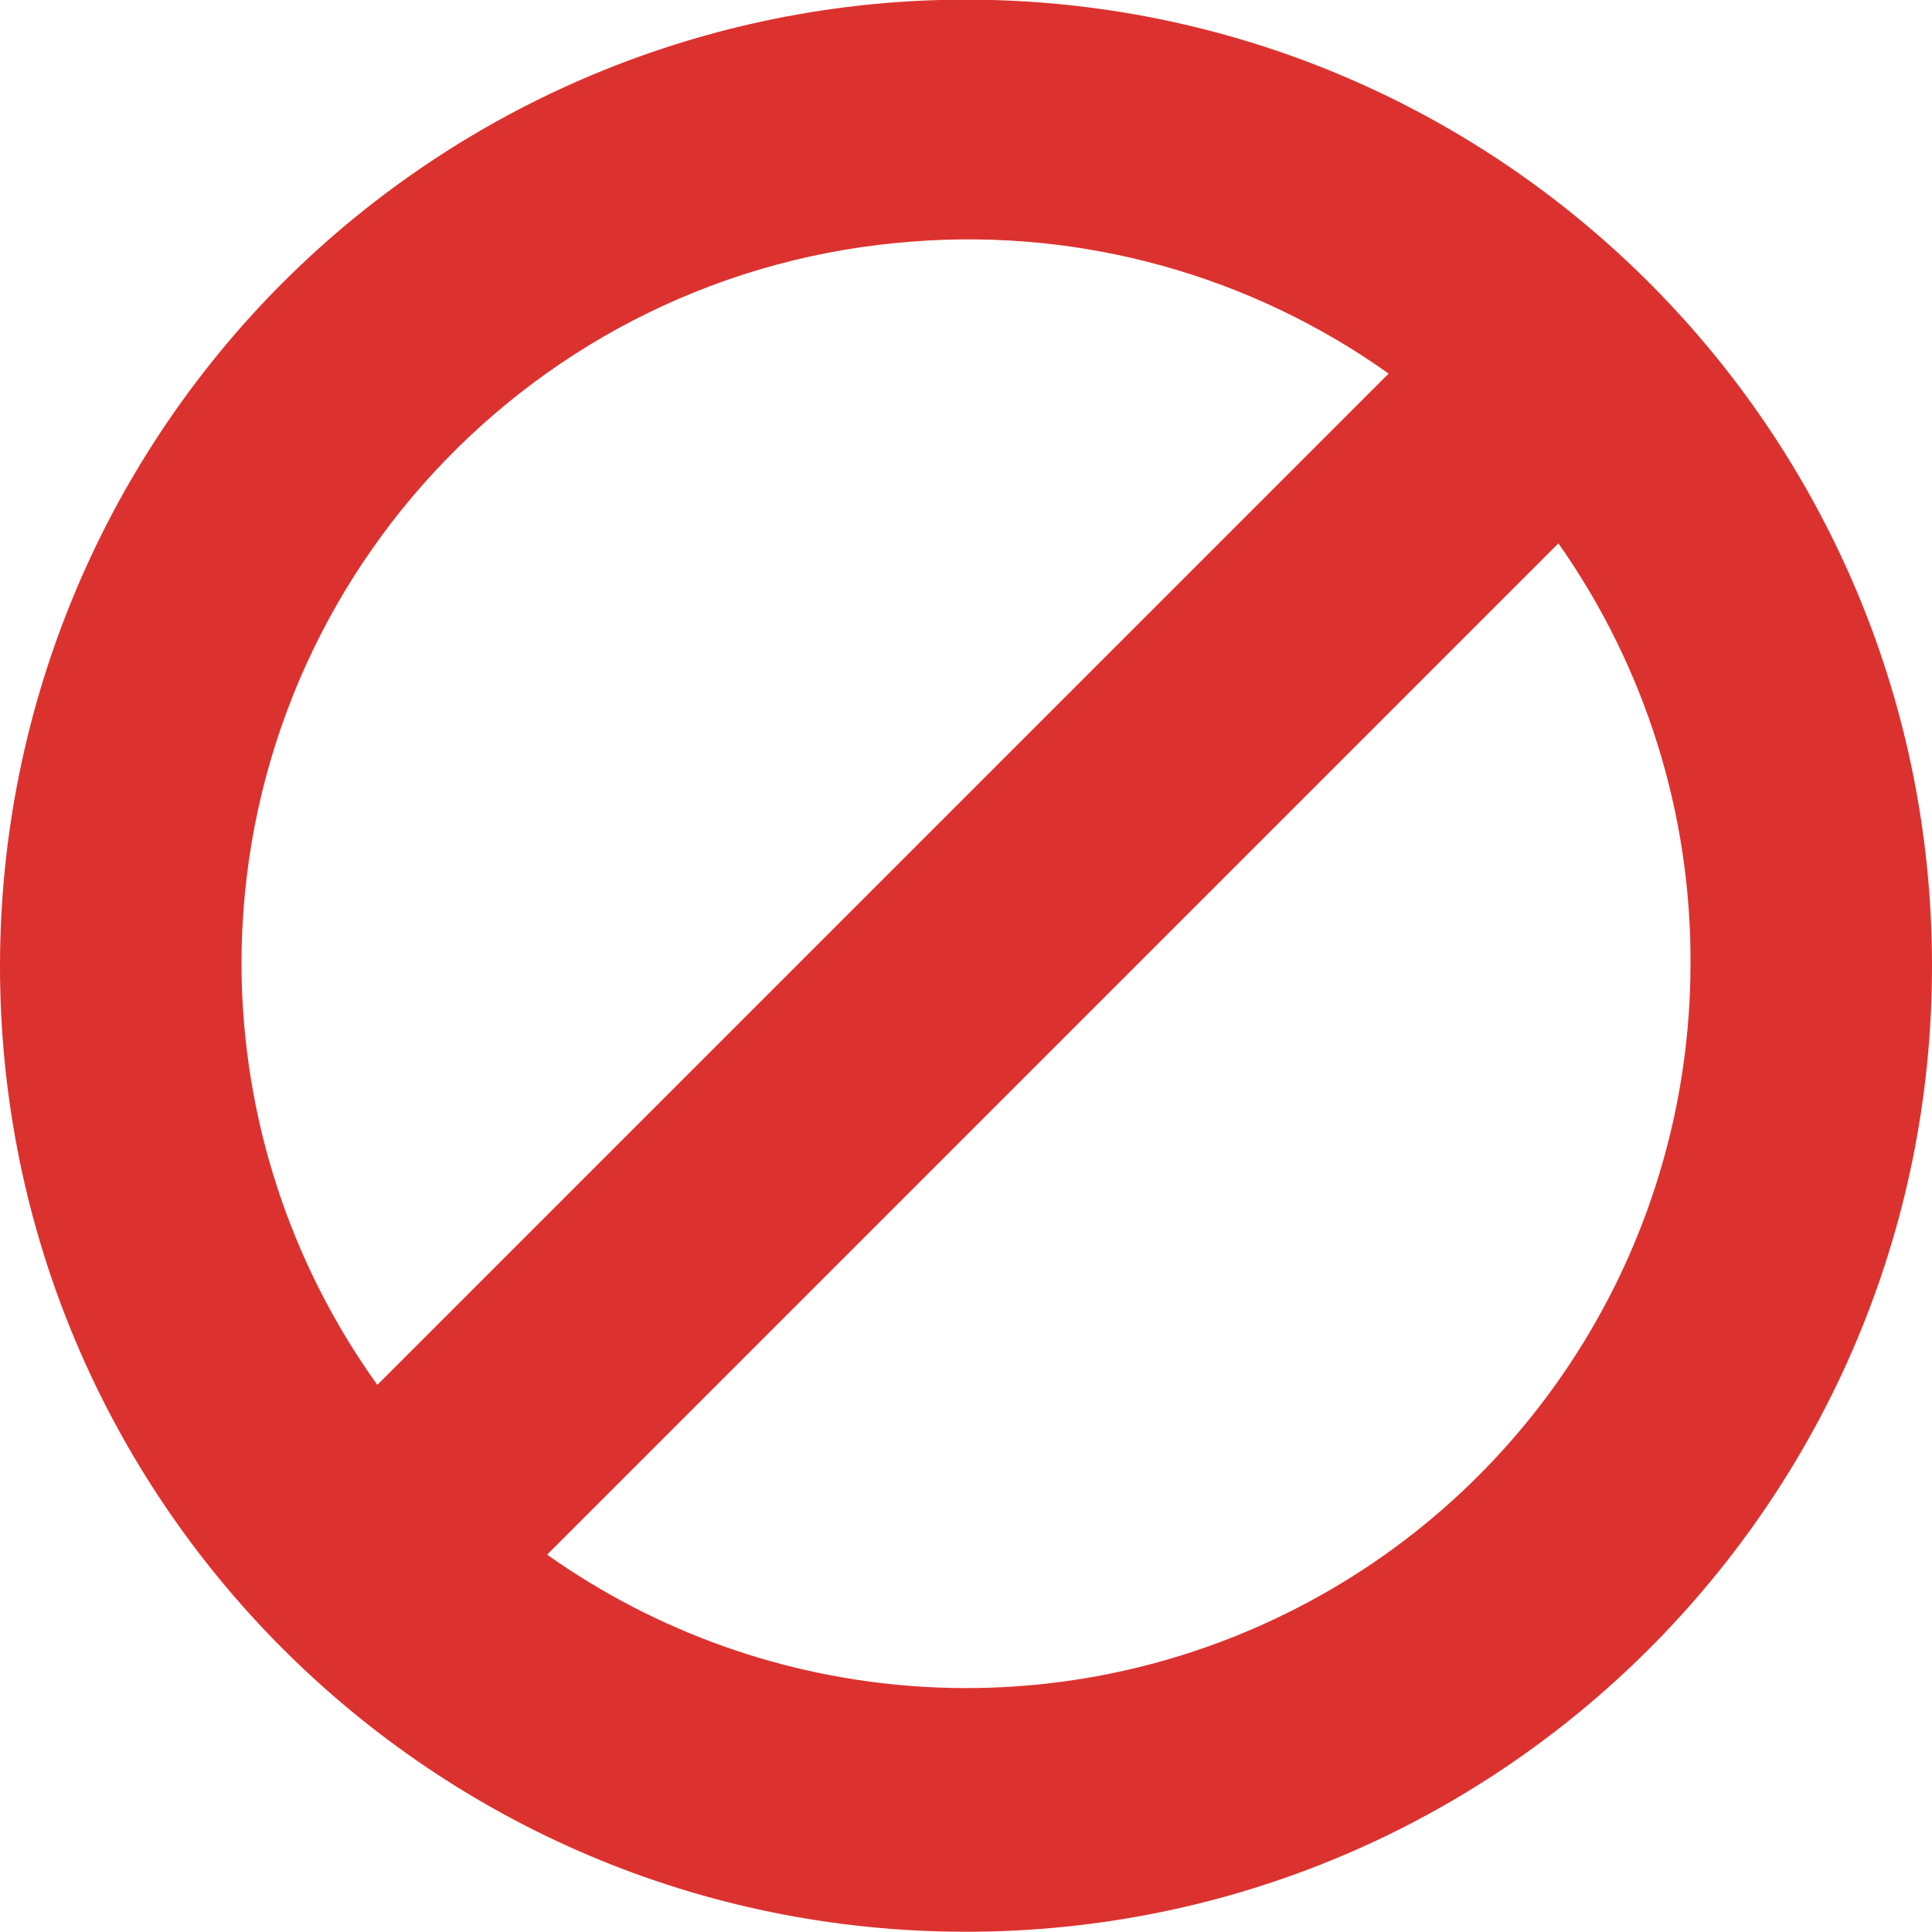 <svg width="32" xmlns="http://www.w3.org/2000/svg" height="32" viewBox="0 0 32 32" xmlns:xlink="http://www.w3.org/1999/xlink">
<path style="fill:#dc322f;fill-rule:evenodd" d="M 16.438 0 C 12.117 -0.117 7.938 1.516 4.84 4.527 C 1.742 7.543 0 11.68 0 16 C 0 24.836 7.164 31.996 16 31.996 C 24.836 31.996 32 24.836 32 16 C 32.004 7.332 25.102 0.238 16.438 0 Z M 15.125 4 C 17.926 3.785 20.711 4.559 23 6.188 L 6.25 22.938 C 4.797 20.914 4.012 18.488 4 16 C 3.984 9.699 8.84 4.461 15.125 4 Z M 25.812 9 C 27.254 11.047 28.02 13.496 28 16 C 27.984 20.48 25.477 24.578 21.492 26.629 C 17.512 28.68 12.719 28.34 9.062 25.75 Z "/>
</svg>
